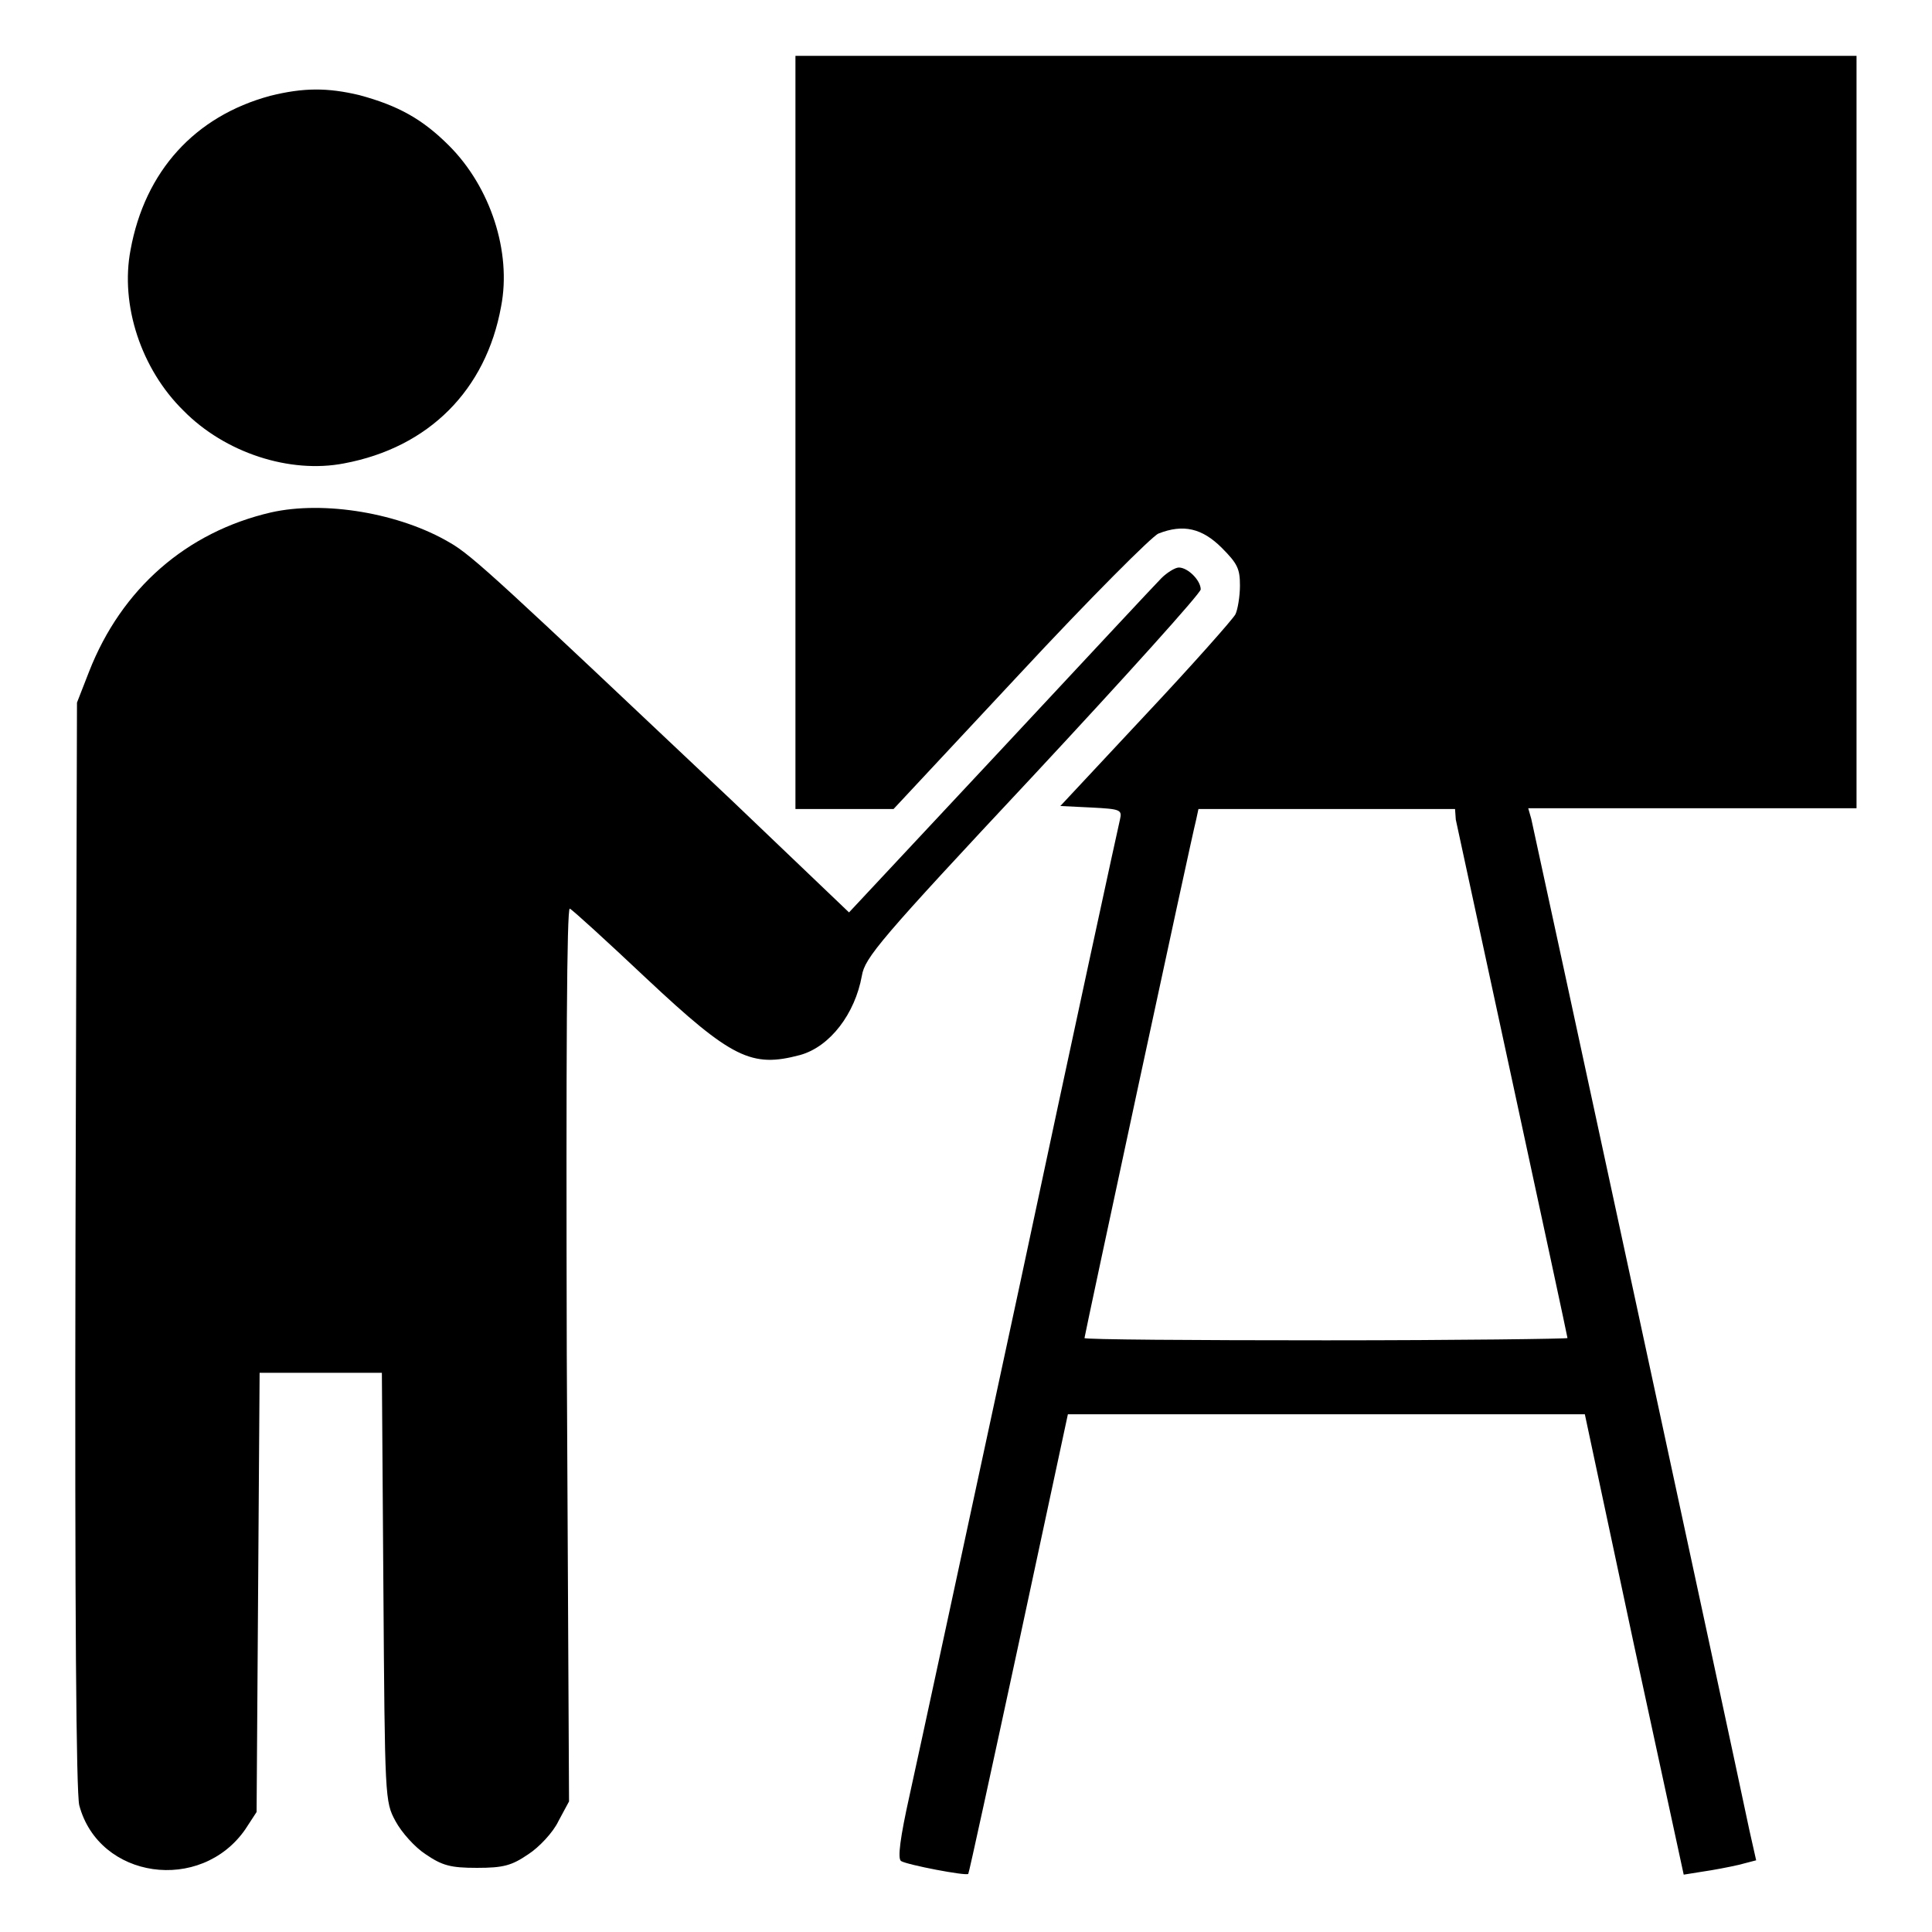 <?xml version="1.0" encoding="utf-8"?>
<!-- Svg Vector Icons : http://www.onlinewebfonts.com/icon -->
<!DOCTYPE svg PUBLIC "-//W3C//DTD SVG 1.1//EN" "http://www.w3.org/Graphics/SVG/1.1/DTD/svg11.dtd">
<svg version="1.1" xmlns="http://www.w3.org/2000/svg" xmlns:xlink="http://www.w3.org/1999/xlink" x="0px" y="0px" viewBox="0 0 256 256" enable-background="new 0 0 256 256" xml:space="preserve">
<g><g><g><path fill="#000000" d="M105.4,57.3v49.9h6.5h6.5l16.8-18c9.2-9.9,17.5-18.2,18.3-18.5c3.3-1.3,5.8-0.7,8.4,1.9c2.1,2.1,2.4,2.8,2.4,5c0,1.4-0.3,3.2-0.6,3.8c-0.3,0.6-5.7,6.7-11.9,13.3l-11.3,12.1l4.1,0.2c3.9,0.2,4.1,0.3,3.8,1.6c-0.2,0.8-6.2,28.4-13.2,61.3c-7.1,33-13.7,63.6-14.7,68.1c-1.2,5.4-1.6,8.3-1.1,8.6c0.8,0.5,8.6,2,8.9,1.7c0.1-0.1,3.1-13.9,6.7-30.6l6.5-30.3h34.3H210l6.5,30.5l6.6,30.5l2.5-0.4c1.4-0.2,3.5-0.6,4.8-0.9l2.3-0.6l-0.9-4c-2.3-11-28.6-132.8-28.9-134l-0.4-1.4h21.7H246V57.3V7.4h-70.3h-70.3V57.3z M192.9,108.6c0.6,2.8,14.8,68.4,14.8,68.7c0,0.1-14.4,0.3-32,0.3c-17.6,0-32-0.1-32-0.3c0-0.3,14.1-66,14.8-68.7l0.3-1.4h17h17L192.9,108.6z"/><path fill="#000000" d="M35.8,12.7c-10,2.7-16.6,10-18.5,20.4c-1.4,7.3,1.4,15.8,7,21.3c5.5,5.6,14.1,8.4,21.3,7c11.2-2.1,18.8-9.7,20.8-20.8c1.4-7.2-1.4-15.8-6.9-21.3c-3.5-3.5-6.7-5.3-11.9-6.7C43.4,11.6,40.2,11.6,35.8,12.7z"/><path fill="#000000" d="M35.9,67.9C24.7,70.5,16.1,78,11.8,89l-1.6,4.1L10,164.9c-0.1,49.4,0.1,72.5,0.5,74.3c2.6,9.8,16.1,11.7,22,3.2l1.5-2.3l0.2-29.1l0.2-29.1h8.1h8.1l0.2,28.4c0.2,28.1,0.2,28.4,1.6,31c0.8,1.5,2.6,3.5,4,4.4c2.2,1.5,3.3,1.8,6.8,1.8c3.5,0,4.6-0.3,6.8-1.8c1.4-0.9,3.3-2.9,4-4.4l1.4-2.6l-0.3-59.3c-0.1-39.8,0-59.1,0.4-59c0.3,0.1,4.9,4.3,10.1,9.2c11.4,10.7,14,11.9,20.4,10.2c4-1.1,7.3-5.5,8.2-10.5c0.4-2.4,2.3-4.7,22.7-26.5c12.2-13.1,22.2-24.2,22.2-24.7c0-1.2-1.7-2.9-2.9-2.9c-0.5,0-1.6,0.7-2.3,1.4c-0.8,0.8-10.4,11.1-21.4,22.9l-20,21.4L96.9,106C66.5,77.3,62.6,73.6,59.6,71.9C53,68,43,66.3,35.9,67.9z"/></g></g></g>
</svg>